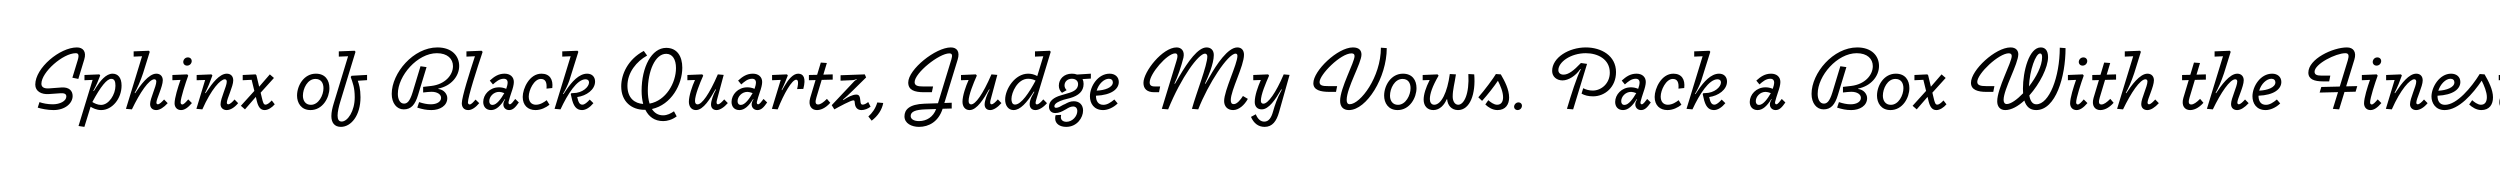 <svg width="4000" height="270" viewBox="0 0 4000 270" fill="none" xmlns="http://www.w3.org/2000/svg">
<g clip-path="url(#clip0_147_160)">
<path d="M85.56 176.12C76.04 176.12 65.4 173.88 60.36 172.2L63.16 163.38C67.92 165.2 76.18 166.88 84.44 166.88C95.92 166.88 106.14 161.7 106.14 154.42C106.14 149.94 102.5 148.82 96.34 149.24L78.14 150.5C66.52 151.34 56.44 146.3 56.44 135.38C56.44 108.64 95.78 75.88 123.08 75.88C132.88 75.88 138.62 82.6 134.84 95.06L125.32 126.28L115.8 124.32L124.34 96.32C127 87.64 125.32 85.12 121.26 85.12C100.82 85.12 66.24 115.5 66.24 133.98C66.24 139.02 69.88 142.1 78.84 141.4L97.74 140C110.9 138.88 116.22 145.6 116.22 153.58C116.22 165.06 104.46 176.12 85.56 176.12ZM125.634 201.6L148.174 127.82L135.154 128.38V119.98L158.954 119L160.354 120.68C156.994 129.5 154.474 136.08 149.294 145.32L150.134 145.74L154.054 139.44C160.214 129.64 169.594 117.88 180.094 117.88C188.634 117.88 194.514 124.18 194.514 136.92C194.514 157.78 179.534 176.12 161.894 176.12C154.474 176.12 148.314 172.9 144.954 170.8L135.014 203L125.634 201.6ZM161.614 167.86C174.354 167.86 184.714 150.92 184.714 137.34C184.714 130.62 183.314 126.14 177.994 126.14C171.134 126.14 161.054 138.32 147.754 163.24C150.834 165.2 156.154 167.86 161.614 167.86ZM201.52 174.16L227.28 90.02L213.84 90.58V82.18L238.2 81.2L239.6 82.88L228.96 117.04C224.9 129.36 219.44 141.82 215.38 148.68L216.22 149.1C224.2 136.92 237.78 117.88 250.1 117.88C256.96 117.88 260.46 122.64 260.46 128.38C260.46 138.6 250.24 158.34 250.24 164.08C250.24 165.9 251.22 166.88 252.48 166.88C255.28 166.88 259.2 162.82 262.56 159.18L268.3 165.06C262.14 171.92 255.56 176.12 249.96 176.12C244.22 176.12 240.16 172.76 240.16 166.46C240.16 157.5 250.1 138.32 250.1 130.34C250.1 128.66 249.26 126.84 247.02 126.84C238.34 126.84 223.92 148.12 211.04 175L201.52 174.16ZM289.684 176.12C282.964 176.12 279.324 171.22 279.324 165.34C279.324 156.8 284.784 139.16 288.844 127.82L275.824 128.38V119.98L299.624 119L301.164 120.96C296.964 132.3 288.984 156.94 288.984 163.8C288.984 165.9 290.104 167.16 291.644 167.16C294.024 167.16 297.384 163.52 301.164 159.04L307.044 164.92C300.884 172.2 295.284 176.12 289.684 176.12ZM299.344 105C295.424 105 293.184 102.06 293.184 99.4C293.184 95.48 296.124 91.84 300.604 91.84C304.524 91.84 306.764 94.64 306.764 97.44C306.764 101.78 303.404 105 299.344 105ZM314.236 174.16L328.236 127.96L314.656 128.38V119.98L338.316 119L339.856 120.68C336.496 130.06 332.996 139.44 328.096 148.68L328.936 149.1L331.176 145.88C339.296 133.56 351.196 117.88 362.816 117.88C368.836 117.88 373.176 121.52 373.176 128.66C373.176 138.32 362.956 157.92 362.956 164.22C362.956 166.04 363.936 166.88 365.196 166.88C367.996 166.88 371.916 163.1 375.276 159.18L381.016 165.06C375.276 172.06 368.556 176.12 362.676 176.12C356.936 176.12 352.876 172.34 352.876 166.88C352.876 157.08 362.816 138.04 362.816 130.76C362.816 128.52 361.976 126.84 359.736 126.84C352.736 126.84 338.036 142.66 323.756 175L314.236 174.16ZM391.977 175L385.397 169.26L406.957 145.46L402.617 127.68L388.337 128.38V119.98L409.057 119L410.317 120.54L414.657 138.74L431.737 119L438.317 124.74L417.037 148.26L418.997 156.52C420.817 164.22 421.797 167.44 424.877 167.44C427.537 167.44 430.897 164.92 434.817 160.72L439.577 166.88C435.097 172.2 428.797 176.12 423.477 176.12C416.617 176.12 413.257 170.94 411.017 162.12L409.337 154.98L391.977 175ZM496.831 176.12C481.711 176.12 475.271 164.5 475.271 153.02C475.271 136.64 486.471 117.88 505.371 117.88C520.351 117.88 527.071 128.24 527.071 140.98C527.071 156.38 516.291 176.12 496.831 176.12ZM497.391 167.72C509.851 167.72 517.551 152.32 517.551 141.12C517.551 132.72 513.631 126.28 504.671 126.28C492.071 126.28 484.651 141.54 484.651 153.16C484.651 160.58 488.431 167.72 497.391 167.72ZM545.449 203C535.089 203 530.189 196.14 530.189 185.78C530.189 179.48 531.729 172.62 534.109 164.92L556.929 90.02L542.089 90.58V82.18L567.429 81.2L568.829 82.88L544.609 162.26C542.089 170.38 540.129 178.92 540.129 184.8C540.129 190.82 541.949 194.46 546.709 194.46C556.229 194.46 567.569 177.8 567.569 155.68C567.569 139.86 564.349 132.58 561.129 123.2L562.529 121.24L587.309 119.84V128.24L572.469 129.22C574.289 134.4 576.809 142.1 576.809 155.54C576.809 184.94 561.689 203 545.449 203ZM645.936 175C634.736 175 626.756 165.06 626.756 150.22C626.756 116.9 661.336 75.88 699.836 75.88C723.076 75.88 734.696 89.46 734.696 105.56C734.696 122.08 721.536 137.76 701.376 141.68V142.38C710.476 143.36 715.656 150.78 715.656 156.94C715.656 169.4 703.616 176.12 690.316 176.12C681.916 176.12 675.756 174.72 667.636 172.2L670.576 163.38C676.876 165.48 683.316 166.88 689.196 166.88C699.416 166.88 705.716 162.54 705.716 156.52C705.716 150.78 699.416 146.86 690.316 146.86C687.236 146.86 682.056 147.42 677.016 147.98V139.02L690.316 137.48C711.596 134.96 724.756 120.54 724.756 105.84C724.756 94.22 716.076 85.12 698.996 85.12C667.916 85.12 636.556 121.1 636.556 150.22C636.556 159.04 640.056 165.76 646.356 165.76C650.976 165.76 655.456 163.24 660.216 147.56L672.816 105.98L682.476 107.38L668.896 152.04C664.136 167.58 657.836 175 645.936 175ZM749.248 176.12C741.548 176.12 738.888 170.66 738.888 165.2C738.888 155.26 751.488 115.64 759.888 90.02L746.308 90.58V82.18L770.528 81.2L772.208 83.02C763.388 109.2 748.688 154.84 748.688 163.94C748.688 165.48 749.668 167.16 751.488 167.16C754.008 167.16 757.228 163.52 760.868 159.32L766.748 165.06C761.148 171.78 754.988 176.12 749.248 176.12ZM785.758 176.12C777.218 176.12 773.158 170.24 773.158 163.1C773.158 151.48 783.378 139.72 798.358 139.72C801.858 139.72 805.498 140.28 809.978 142.1C811.378 138.18 812.218 134.82 812.218 131.6C812.218 128.66 810.398 126 806.058 126C798.918 126 793.598 130.76 788.698 135.1L783.658 128.94C790.658 122.64 797.378 117.88 807.318 117.88C816.278 117.88 822.158 123.06 822.158 131.18C822.158 135.38 820.618 141.4 818.238 147.98C816.558 153.3 814.738 158.34 813.758 162.82C813.198 165.48 814.178 166.88 815.718 166.88C818.238 166.88 821.318 162.12 824.398 158.34L830.138 163.94C824.958 171.36 820.898 176.12 814.598 176.12C808.998 176.12 805.358 172.06 805.358 167.16C805.358 164.64 806.338 161.84 808.298 159.04L807.598 158.62C801.018 169.26 794.018 176.12 785.758 176.12ZM788.138 167.86C794.718 167.86 801.998 157.64 806.898 148.96C803.958 147.84 800.738 147 798.638 147C789.398 147 782.818 154.84 782.818 161.84C782.818 165.48 784.498 167.86 788.138 167.86ZM856.775 176.12C844.735 176.12 836.335 168.56 836.335 155.12C836.335 141.54 847.115 117.88 866.295 117.88C879.455 117.88 885.335 126.98 883.655 140.84L874.415 141.82C875.255 131.74 872.735 126.28 865.315 126.28C854.535 126.28 845.995 144.2 845.995 154.42C845.995 163.1 850.615 167.58 857.475 167.58C864.615 167.58 870.915 163.24 874.695 160.3L879.175 167.58C873.575 172.06 865.595 176.12 856.775 176.12ZM887.298 174.16L913.058 90.02L899.618 90.58V82.18L923.978 81.2L925.378 82.88L910.818 129.22C908.018 137.06 903.818 145.6 900.738 150.22L901.578 150.64L906.618 143.08C914.738 131.32 926.218 117.88 939.378 117.88C947.498 117.88 952.118 123.2 952.118 130.48C952.118 143.36 938.398 153.3 923.558 155.26C925.378 163.66 927.338 167.44 931.818 167.44C935.598 167.44 939.658 163.66 943.578 159.32L949.458 165.06C943.858 171.92 937.278 176.12 931.258 176.12C922.158 176.12 917.258 169.68 914.458 155.96L913.198 150.36L914.458 148.96H916.978C932.098 148.96 942.458 139.02 942.458 131.88C942.458 128.8 940.498 126.84 936.858 126.84C923.278 126.84 908.158 150.5 896.818 175L887.298 174.16ZM1031.19 175.7C1010.75 175.7 993.95 162.82 993.95 138.18C993.95 119.14 1004.31 95.2 1030.07 81.48L1035.39 88.9C1018.59 98.14 1003.89 115.92 1003.89 137.2C1003.89 157.36 1015.79 165.48 1029.09 166.32C1027.41 159.88 1026.57 152.6 1026.57 145.32C1026.57 107.1 1042.67 76.58 1065.91 76.58C1083.55 76.58 1091.67 90.3 1091.67 108.36C1091.67 135.1 1074.17 167.58 1043.09 174.44C1047.01 180.46 1052.61 184.52 1060.87 184.52C1067.73 184.52 1073.05 181.58 1078.37 178.08L1082.71 186.2C1075.15 191.8 1067.31 193.76 1061.15 193.76C1047.01 193.76 1037.91 186.48 1032.59 175.7H1031.19ZM1036.51 145.32C1036.51 152.18 1037.35 159.46 1039.31 165.76C1065.49 161.14 1081.59 132.58 1081.59 108.92C1081.59 95.06 1075.99 86.1 1065.91 86.1C1048.27 86.1 1036.51 113.54 1036.51 145.32ZM1113.54 176.12C1106.12 176.12 1102.2 170.24 1102.2 162.82C1102.2 153.3 1107.38 138.04 1112 127.96L1099.82 128.38V119.98L1123.62 119L1125.16 120.96C1119.56 133.42 1112 152.32 1112 161.56C1112 165.34 1113.68 167.02 1116.06 167.02C1122.92 167.02 1134.68 151.2 1148.54 119L1157.92 119.84L1147 160.44C1146.02 164.36 1146.44 166.88 1148.68 166.88C1151.48 166.88 1155.12 163.1 1158.76 159.04L1164.5 164.92C1158.62 171.78 1151.76 176.12 1146.58 176.12C1140 176.12 1137.62 171.64 1137.62 167.16C1137.62 161.14 1141.68 150.5 1144.76 145.04L1145.6 143.36L1144.76 142.94C1136.5 157.64 1125.44 176.12 1113.54 176.12ZM1183.06 176.12C1174.52 176.12 1170.46 170.24 1170.46 163.1C1170.46 151.48 1180.68 139.72 1195.66 139.72C1199.16 139.72 1202.8 140.28 1207.28 142.1C1208.68 138.18 1209.52 134.82 1209.52 131.6C1209.52 128.66 1207.7 126 1203.36 126C1196.22 126 1190.9 130.76 1186 135.1L1180.96 128.94C1187.96 122.64 1194.68 117.88 1204.62 117.88C1213.58 117.88 1219.46 123.06 1219.46 131.18C1219.46 135.38 1217.92 141.4 1215.54 147.98C1213.86 153.3 1212.04 158.34 1211.06 162.82C1210.5 165.48 1211.48 166.88 1213.02 166.88C1215.54 166.88 1218.62 162.12 1221.7 158.34L1227.44 163.94C1222.26 171.36 1218.2 176.12 1211.9 176.12C1206.3 176.12 1202.66 172.06 1202.66 167.16C1202.66 164.64 1203.64 161.84 1205.6 159.04L1204.9 158.62C1198.32 169.26 1191.32 176.12 1183.06 176.12ZM1185.44 167.86C1192.02 167.86 1199.3 157.64 1204.2 148.96C1201.26 147.84 1198.04 147 1195.94 147C1186.7 147 1180.12 154.84 1180.12 161.84C1180.12 165.48 1181.8 167.86 1185.44 167.86ZM1235.04 174.16L1249.18 127.82L1235.32 128.38V119.98L1258.98 119H1259.12L1259.96 119.98L1260.52 120.68C1257.16 129.22 1254.78 135.52 1250.58 143.92L1251.28 144.34L1255.9 136.5C1261.22 127.54 1268.78 117.88 1277.04 117.88C1285.72 117.88 1289.92 124.88 1285.3 142.24L1275.36 142.52C1278.3 130.34 1276.48 127.54 1273.82 127.54C1267.24 127.54 1254.22 149.66 1244.28 175L1235.04 174.16ZM1306.99 176.12C1298.73 176.12 1292.57 169.4 1296.35 156.52L1304.89 128.1L1294.25 128.38V119.98L1307.41 119.7L1313.29 100.1L1322.95 100.8L1317.35 119.42L1332.33 119V127.4L1314.69 127.82L1306.29 155.82C1303.91 163.52 1304.61 167.16 1308.95 167.16C1312.73 167.16 1317.35 163.94 1323.09 158.2L1328.41 164.5C1320.01 173.88 1312.31 176.12 1306.99 176.12ZM1334.96 175L1330.76 168.28L1367.02 129.78C1368 128.8 1368.84 128.24 1370.8 127.4L1370.38 126.56C1368.42 127.4 1366.74 128.1 1363.8 128.24L1344.9 129.08V120.4L1383.68 119L1385.78 123.9C1372.9 136.5 1356.1 153.58 1348.82 159.32L1349.52 160.16L1351.62 158.62C1355.96 155.82 1363.8 151.34 1370.1 151.34C1374.3 151.34 1375.7 154.14 1376.12 157.78L1376.82 163.24C1377.1 165.62 1377.8 167.44 1380.32 167.44C1383.12 167.44 1386.76 165.2 1389.14 163.24L1392.92 170.66C1389.14 173.88 1383.12 176.12 1378.5 176.12C1372.2 176.12 1368.7 172.34 1367.86 166.46L1367.44 162.82C1367.3 161.28 1366.88 160.58 1365.34 160.58C1361.28 160.58 1343.22 170.38 1334.96 175ZM1389.37 186.34C1395.25 181.16 1400.71 174.02 1403.65 163.94L1413.17 164.78C1411.21 175.56 1404.63 185.5 1394.69 193.06L1389.37 186.34ZM1470.39 203C1458.77 203 1447.15 197.54 1447.15 186.2C1447.15 175.56 1454.71 166.74 1479.21 165.9L1500.77 165.2L1522.19 95.06C1524.01 88.9 1523.87 85.4 1518.97 85.4C1502.45 85.4 1463.39 116.76 1463.39 131.46C1463.39 137.34 1469.13 138.32 1476.69 138.32H1492.93L1490.97 147.56H1478.51C1463.25 147.56 1453.17 144.2 1453.17 132.02C1453.17 111.02 1496.99 75.88 1521.35 75.88C1531.15 75.88 1536.19 82.6 1532.27 95.34L1510.99 164.78L1522.75 164.36V173.6L1508.19 174.02C1501.61 194.6 1486.21 203 1470.39 203ZM1457.09 185.64C1457.09 190.82 1462.69 193.76 1470.39 193.76C1482.71 193.76 1493.21 187.04 1497.83 174.44L1480.47 175C1464.65 175.56 1457.09 178.64 1457.09 185.64ZM1551.32 176.12C1543.9 176.12 1539.98 170.24 1539.98 162.82C1539.98 153.3 1545.16 138.04 1549.78 127.96L1537.6 128.38V119.98L1561.4 119L1562.94 120.96C1557.34 133.42 1549.78 152.32 1549.78 161.56C1549.78 165.34 1551.46 167.02 1553.84 167.02C1560.7 167.02 1572.46 151.2 1586.32 119L1595.7 119.84L1584.78 160.44C1583.8 164.36 1584.22 166.88 1586.46 166.88C1589.26 166.88 1592.9 163.1 1596.54 159.04L1602.28 164.92C1596.4 171.78 1589.54 176.12 1584.36 176.12C1577.78 176.12 1575.4 171.64 1575.4 167.16C1575.4 161.14 1579.46 150.5 1582.54 145.04L1583.38 143.36L1582.54 142.94C1574.28 157.64 1563.22 176.12 1551.32 176.12ZM1624.06 167.3C1634 167.3 1646.74 148.12 1656.96 128.94C1653.88 127.26 1649.54 126 1645.06 126C1627.98 126 1618.32 148.12 1618.32 158.34C1618.32 162.4 1619.3 167.3 1624.06 167.3ZM1621.68 176.12C1613.28 176.12 1608.24 168.84 1608.24 159.46C1608.24 142.38 1624.06 117.88 1644.92 117.88C1650.1 117.88 1654.58 119 1659.62 121.66L1669.28 90.02L1655.98 90.58V82.18L1679.78 81.2L1681.18 82.88L1663.12 142.38C1657.38 160.86 1656.96 162.82 1656.96 164.64C1656.96 166.04 1657.66 167.02 1659.06 167.02C1661.86 167.02 1665.36 163.52 1669.28 159.04L1675.16 165.06C1669.14 172.06 1662.14 176.12 1656.68 176.12C1650.8 176.12 1647.44 172.34 1647.44 166.6C1647.44 162.54 1648.98 157.78 1651.08 153.86L1655 147L1654.16 146.58C1642.82 164.36 1632.46 176.12 1621.68 176.12ZM1705.9 203C1695.82 203 1688.26 198.1 1688.26 189.42C1688.26 187.88 1688.4 186.06 1688.96 184.24L1697.78 183.82C1697.5 185.08 1697.36 186.48 1697.36 187.46C1697.36 192.5 1701.42 194.88 1706.32 194.88C1715.7 194.88 1723.68 186.06 1723.68 177.66C1723.68 173.18 1721.3 170.38 1716.96 170.38C1712.9 170.38 1709.12 172.62 1705.76 174.72L1703.94 175.7C1699.46 178.36 1694.28 180.88 1688.4 180.88C1681.82 180.88 1678.32 176.26 1678.32 170.66C1678.32 161.56 1686.44 155.82 1696.8 152.74L1711.36 148.4C1719.2 145.88 1724.94 141.96 1724.94 134.54C1724.94 129.22 1720.74 126 1715 126C1707.86 126 1703.24 130.76 1703.24 136.64C1703.24 139.44 1704.36 141.96 1706.6 144.2L1699.18 148.54C1695.54 145.18 1694.14 141.12 1694.14 137.06C1694.14 126.56 1702.26 117.88 1715 117.88C1718.08 117.88 1720.88 118.3 1723.26 119.28L1745.38 117.88V125.72L1732.08 126.56C1733.2 128.8 1733.76 131.32 1733.76 134.26C1733.76 146.16 1725.5 153.02 1712.62 156.8L1701.84 159.6C1694.56 161.84 1687 165.34 1687 169.96C1687 171.78 1687.98 172.48 1689.94 172.48C1693.16 172.48 1697.5 169.96 1701.14 167.72L1704.08 166.46C1708.42 164.08 1712.34 161.98 1718.08 161.98C1727.6 161.98 1732.92 168.28 1732.92 176.82C1732.92 188.3 1723.26 203 1705.9 203ZM1765.02 176.12C1750.18 176.12 1743.88 165.34 1743.88 154.14C1743.88 138.18 1756.62 117.88 1775.38 117.88C1784.2 117.88 1790.08 123.2 1790.08 131.18C1790.08 142.38 1778.46 152.18 1753.54 153.16C1753.54 161.14 1756.62 167.72 1765.44 167.72C1771.46 167.72 1777.06 164.08 1782.94 159.18L1788.26 165.48C1781.12 172.62 1771.74 176.12 1765.02 176.12ZM1754.66 145.04C1767.82 144.48 1780.56 140 1780.56 131.74C1780.56 128.38 1778.18 126 1774.26 126C1766.42 126 1757.74 134.26 1754.66 145.04ZM1882.44 97.16C1884.26 91.42 1885.24 85.4 1880.34 85.4C1867.46 85.4 1839.46 118.02 1839.46 131.88C1839.46 136.08 1841.56 138.32 1847.58 138.32H1856.26L1854.44 147.56H1846.88C1834.84 147.56 1829.52 141.82 1829.52 132.58C1829.52 114.52 1860.18 75.88 1882.58 75.88C1889.86 75.88 1895.88 81.2 1893.5 92.26C1890.28 105.42 1883.84 124.46 1879.08 133.7L1879.92 134.12L1886.78 122.36C1900.92 98.28 1916.88 75.88 1930.46 75.88C1937.18 75.88 1942.08 80.08 1942.08 88.06C1942.08 101.78 1932.98 123.2 1927.94 133.7L1928.78 134.12L1935.22 123.06C1946.56 102.9 1964.62 75.88 1979.74 75.88C1987.02 75.88 1990.38 81.06 1990.38 87.64C1990.38 105.56 1969.24 144.34 1969.24 160.16C1969.24 164.78 1970.78 166.6 1974.14 166.6C1979.18 166.6 1985.06 159.46 1988.7 153.58L1996.54 158.2C1991.08 168.28 1981.98 176.12 1973.02 176.12C1963.78 176.12 1958.6 169.96 1958.6 161.7C1958.6 144.76 1979.88 102.48 1979.88 89.46C1979.88 86.94 1978.76 85.82 1976.94 85.82C1964.76 85.82 1933.12 133.98 1917.16 175L1907.08 174.16C1914.36 147.98 1931.72 104.72 1931.72 90.3C1931.72 87.36 1930.04 85.82 1927.94 85.82C1917.86 85.82 1890.14 123.06 1869 175L1858.92 174.16L1882.44 97.16ZM2018.79 175C2011.51 175 2007.59 170.24 2007.59 163.24C2007.59 152.74 2012.49 139.02 2017.39 127.96L2005.21 128.38V119.98L2029.01 119L2030.55 120.96C2025.23 133.14 2017.39 151.2 2017.39 161.42C2017.39 164.22 2018.93 165.9 2021.45 165.9C2028.87 165.9 2041.33 148.68 2053.93 119L2063.31 119.84L2046.51 179.34C2042.45 193.76 2035.87 203 2023.41 203C2013.33 203 2006.05 197.26 2001.57 187.04L2009.27 182.84C2012.07 189.7 2016.41 194.6 2022.85 194.6C2030.13 194.6 2034.19 188.16 2036.85 178.5C2039.79 168 2043.71 156.66 2049.45 146.3L2050.99 143.36L2050.15 142.94C2040.63 159.32 2030.13 175 2018.79 175ZM2158.33 176.12C2149.37 176.12 2144.19 170.94 2144.19 161.28C2144.19 140.84 2167.29 99.68 2167.29 89.74C2167.29 86.8 2165.75 85.4 2162.39 85.4C2144.89 85.4 2111.29 119.42 2111.29 131.32C2111.29 137.06 2116.75 137.76 2124.73 137.76H2139.43L2137.61 147H2126.97C2112.69 147 2101.35 144.06 2101.35 133.14C2101.35 113.12 2140.27 75.88 2164.63 75.88C2174.71 75.88 2178.35 80.78 2178.35 87.36C2178.35 100.94 2154.69 140.56 2154.69 159.88C2154.69 164.5 2156.23 166.74 2159.59 166.74C2176.39 166.74 2209.43 123.48 2209.43 76.3L2218.81 77C2218.81 124.04 2186.47 176.12 2158.33 176.12ZM2236.17 176.12C2221.05 176.12 2214.61 164.5 2214.61 153.02C2214.61 136.64 2225.81 117.88 2244.71 117.88C2259.69 117.88 2266.41 128.24 2266.41 140.98C2266.41 156.38 2255.63 176.12 2236.17 176.12ZM2236.73 167.72C2249.19 167.72 2256.89 152.32 2256.89 141.12C2256.89 132.72 2252.97 126.28 2244.01 126.28C2231.41 126.28 2223.99 141.54 2223.99 153.16C2223.99 160.58 2227.77 167.72 2236.73 167.72ZM2293.37 176.12C2283.99 176.12 2277.83 169.68 2277.83 159.46C2277.83 151.2 2281.05 140.7 2287.49 127.96L2276.29 128.38V119.98L2300.09 119L2301.77 120.96C2291.69 138.32 2287.77 150.22 2287.77 158.48C2287.77 163.38 2289.87 167.58 2294.77 167.58C2305.97 167.58 2315.77 147.98 2319.69 118.44L2329.49 119C2327.39 133.7 2324.31 143.22 2324.31 154.56C2324.31 161.56 2327.53 167.58 2333.13 167.58C2342.37 167.58 2351.19 150.5 2349.37 118.44L2358.75 119C2361.41 150.22 2352.03 176.12 2332.85 176.12C2322.35 176.12 2316.05 168.28 2315.49 158.9H2314.65C2311.15 167.44 2303.87 176.12 2293.37 176.12ZM2395.97 176.12C2388.13 176.12 2381.27 171.78 2376.51 167.16L2381.27 160.3C2384.63 163.24 2390.09 167.58 2395.41 167.58C2402.55 167.58 2404.93 161.84 2404.93 155.68C2404.93 147 2400.59 136.92 2396.67 129.22C2391.49 137.06 2380.01 151.9 2371.33 161.42L2365.31 155.68C2375.39 144.34 2389.81 124.74 2393.45 118.44L2401.29 119C2407.59 129.78 2414.59 143.08 2414.59 156.1C2414.59 166.74 2409.27 176.12 2395.97 176.12ZM2427.99 176.12C2424.77 176.12 2422.53 173.6 2422.53 170.94C2422.53 167.44 2425.47 163.8 2429.67 163.8C2433.03 163.8 2435.13 166.32 2435.13 168.98C2435.13 172.9 2432.19 176.12 2427.99 176.12ZM2507.09 174.16C2513.53 152.6 2522.91 122.5 2529.35 110.88L2528.51 110.46C2521.23 121.38 2509.33 128.66 2500.09 128.66C2490.99 128.66 2483.43 122.92 2483.43 113.54C2483.43 91.98 2510.31 75.88 2537.33 75.88C2561.97 75.88 2585.63 89.04 2585.63 115.36C2585.63 139.44 2567.85 154.14 2548.95 154.14C2541.25 154.14 2535.37 152.6 2530.47 149.8L2533.13 141.12C2537.47 143.5 2543.07 144.9 2548.39 144.9C2562.11 144.9 2575.69 133.56 2575.69 116.2C2575.69 94.78 2556.51 85.12 2537.33 85.12C2513.11 85.12 2493.37 99.26 2493.37 112.28C2493.37 116.48 2496.45 119.42 2501.63 119.42C2509.33 119.42 2517.59 113.4 2529.49 100.8L2539.29 102.2L2517.03 175L2507.09 174.16ZM2596.87 176.12C2588.33 176.12 2584.27 170.24 2584.27 163.1C2584.27 151.48 2594.49 139.72 2609.47 139.72C2612.97 139.72 2616.61 140.28 2621.09 142.1C2622.49 138.18 2623.33 134.82 2623.33 131.6C2623.33 128.66 2621.51 126 2617.17 126C2610.03 126 2604.71 130.76 2599.81 135.1L2594.77 128.94C2601.77 122.64 2608.49 117.88 2618.43 117.88C2627.39 117.88 2633.27 123.06 2633.27 131.18C2633.27 135.38 2631.73 141.4 2629.35 147.98C2627.67 153.3 2625.85 158.34 2624.87 162.82C2624.31 165.48 2625.29 166.88 2626.83 166.88C2629.35 166.88 2632.43 162.12 2635.51 158.34L2641.25 163.94C2636.07 171.36 2632.01 176.12 2625.71 176.12C2620.11 176.12 2616.47 172.06 2616.47 167.16C2616.47 164.64 2617.45 161.84 2619.41 159.04L2618.71 158.62C2612.13 169.26 2605.13 176.12 2596.87 176.12ZM2599.25 167.86C2605.83 167.86 2613.11 157.64 2618.01 148.96C2615.07 147.84 2611.85 147 2609.75 147C2600.51 147 2593.93 154.84 2593.93 161.84C2593.93 165.48 2595.61 167.86 2599.25 167.86ZM2667.89 176.12C2655.85 176.12 2647.45 168.56 2647.45 155.12C2647.45 141.54 2658.23 117.88 2677.41 117.88C2690.57 117.88 2696.45 126.98 2694.77 140.84L2685.53 141.82C2686.37 131.74 2683.85 126.28 2676.43 126.28C2665.65 126.28 2657.11 144.2 2657.11 154.42C2657.11 163.1 2661.73 167.58 2668.59 167.58C2675.73 167.58 2682.03 163.24 2685.81 160.3L2690.29 167.58C2684.69 172.06 2676.71 176.12 2667.89 176.12ZM2698.41 174.16L2724.17 90.02L2710.73 90.58V82.18L2735.09 81.2L2736.49 82.88L2721.93 129.22C2719.13 137.06 2714.93 145.6 2711.85 150.22L2712.69 150.64L2717.73 143.08C2725.85 131.32 2737.33 117.88 2750.49 117.88C2758.61 117.88 2763.23 123.2 2763.23 130.48C2763.23 143.36 2749.51 153.3 2734.67 155.26C2736.49 163.66 2738.45 167.44 2742.93 167.44C2746.71 167.44 2750.77 163.66 2754.69 159.32L2760.57 165.06C2754.97 171.92 2748.39 176.12 2742.37 176.12C2733.27 176.12 2728.37 169.68 2725.57 155.96L2724.31 150.36L2725.57 148.96H2728.09C2743.21 148.96 2753.57 139.02 2753.57 131.88C2753.57 128.8 2751.61 126.84 2747.97 126.84C2734.39 126.84 2719.27 150.5 2707.93 175L2698.41 174.16ZM2812.2 176.12C2803.66 176.12 2799.6 170.24 2799.6 163.1C2799.6 151.48 2809.82 139.72 2824.8 139.72C2828.3 139.72 2831.94 140.28 2836.42 142.1C2837.82 138.18 2838.66 134.82 2838.66 131.6C2838.66 128.66 2836.84 126 2832.5 126C2825.36 126 2820.04 130.76 2815.14 135.1L2810.1 128.94C2817.1 122.64 2823.82 117.88 2833.76 117.88C2842.72 117.88 2848.6 123.06 2848.6 131.18C2848.6 135.38 2847.06 141.4 2844.68 147.98C2843 153.3 2841.18 158.34 2840.2 162.82C2839.64 165.48 2840.62 166.88 2842.16 166.88C2844.68 166.88 2847.76 162.12 2850.84 158.34L2856.58 163.94C2851.4 171.36 2847.34 176.12 2841.04 176.12C2835.44 176.12 2831.8 172.06 2831.8 167.16C2831.8 164.64 2832.78 161.84 2834.74 159.04L2834.04 158.62C2827.46 169.26 2820.46 176.12 2812.2 176.12ZM2814.58 167.86C2821.16 167.86 2828.44 157.64 2833.34 148.96C2830.4 147.84 2827.18 147 2825.08 147C2815.84 147 2809.26 154.84 2809.26 161.84C2809.26 165.48 2810.94 167.86 2814.58 167.86ZM2917.66 175C2906.46 175 2898.48 165.06 2898.48 150.22C2898.48 116.9 2933.06 75.88 2971.56 75.88C2994.8 75.88 3006.42 89.46 3006.42 105.56C3006.42 122.08 2993.26 137.76 2973.1 141.68V142.38C2982.2 143.36 2987.38 150.78 2987.38 156.94C2987.38 169.4 2975.34 176.12 2962.04 176.12C2953.64 176.12 2947.48 174.72 2939.36 172.2L2942.3 163.38C2948.6 165.48 2955.04 166.88 2960.92 166.88C2971.14 166.88 2977.44 162.54 2977.44 156.52C2977.44 150.78 2971.14 146.86 2962.04 146.86C2958.96 146.86 2953.78 147.42 2948.74 147.98V139.02L2962.04 137.48C2983.32 134.96 2996.48 120.54 2996.48 105.84C2996.48 94.22 2987.8 85.12 2970.72 85.12C2939.64 85.12 2908.28 121.1 2908.28 150.22C2908.28 159.04 2911.78 165.76 2918.08 165.76C2922.7 165.76 2927.18 163.24 2931.94 147.56L2944.54 105.98L2954.2 107.38L2940.62 152.04C2935.86 167.58 2929.56 175 2917.66 175ZM3024.76 176.12C3009.64 176.12 3003.2 164.5 3003.2 153.02C3003.2 136.64 3014.4 117.88 3033.3 117.88C3048.28 117.88 3055 128.24 3055 140.98C3055 156.38 3044.22 176.12 3024.76 176.12ZM3025.32 167.72C3037.78 167.72 3045.48 152.32 3045.48 141.12C3045.48 132.72 3041.56 126.28 3032.6 126.28C3020 126.28 3012.58 141.54 3012.58 153.16C3012.58 160.58 3016.36 167.72 3025.32 167.72ZM3066.74 175L3060.16 169.26L3081.72 145.46L3077.38 127.68L3063.1 128.38V119.98L3083.82 119L3085.08 120.54L3089.42 138.74L3106.5 119L3113.08 124.74L3091.8 148.26L3093.76 156.52C3095.58 164.22 3096.56 167.44 3099.64 167.44C3102.3 167.44 3105.66 164.92 3109.58 160.72L3114.34 166.88C3109.86 172.2 3103.56 176.12 3098.24 176.12C3091.38 176.12 3088.02 170.94 3085.78 162.12L3084.1 154.98L3066.74 175ZM3208.42 176.12C3199.74 176.12 3195.54 170.1 3195.54 162.12C3195.54 141.4 3218.78 99.96 3218.78 89.6C3218.78 87.08 3217.38 85.26 3214.16 85.26C3197.92 85.26 3163.62 117.88 3163.62 131.04C3163.62 136.5 3169.22 137.76 3177.48 137.76H3191.06L3189.24 147H3178.04C3165.02 147 3153.54 144.06 3153.54 132.44C3153.54 112.14 3192.74 75.88 3216.82 75.88C3225.92 75.88 3229.28 81.34 3229.28 86.8C3229.28 102.06 3205.76 142.8 3205.76 159.74C3205.76 163.38 3207.16 166.46 3210.8 166.46C3217.24 166.46 3227.18 159.46 3236.98 149.24C3236.84 147 3236.7 144.62 3236.7 142.1C3236.7 113.96 3246.5 75.88 3265.26 75.88C3271.56 75.88 3276.88 79.94 3276.88 91.42C3276.88 107.8 3263.72 133.84 3246.92 152.74C3248.32 161.14 3251.68 166.88 3258.12 166.88C3278.56 166.88 3295.64 123.62 3295.64 76.3L3304.88 77C3304.88 122.92 3289.2 176.12 3257.84 176.12C3248.04 176.12 3242.02 170.66 3238.94 160.86C3229 169.96 3218.22 176.12 3208.42 176.12ZM3246.36 138.32C3257.98 123.48 3267.36 105.42 3267.36 91.56C3267.36 87.78 3266.52 85.54 3264.14 85.54C3257.14 85.54 3247.48 112 3246.36 138.32ZM3322.52 176.12C3315.8 176.12 3312.16 171.22 3312.16 165.34C3312.16 156.8 3317.62 139.16 3321.68 127.82L3308.66 128.38V119.98L3332.46 119L3334 120.96C3329.8 132.3 3321.82 156.94 3321.82 163.8C3321.82 165.9 3322.94 167.16 3324.48 167.16C3326.86 167.16 3330.22 163.52 3334 159.04L3339.88 164.92C3333.72 172.2 3328.12 176.12 3322.52 176.12ZM3332.18 105C3328.26 105 3326.02 102.06 3326.02 99.4C3326.02 95.48 3328.96 91.84 3333.44 91.84C3337.36 91.84 3339.6 94.64 3339.6 97.44C3339.6 101.78 3336.24 105 3332.18 105ZM3360.37 176.12C3352.11 176.12 3345.95 169.4 3349.73 156.52L3358.27 128.1L3347.63 128.38V119.98L3360.79 119.7L3366.67 100.1L3376.33 100.8L3370.73 119.42L3385.71 119V127.4L3368.07 127.82L3359.67 155.82C3357.29 163.52 3357.99 167.16 3362.33 167.16C3366.11 167.16 3370.73 163.94 3376.47 158.2L3381.79 164.5C3373.39 173.88 3365.69 176.12 3360.37 176.12ZM3387.34 174.16L3413.1 90.02L3399.66 90.58V82.18L3424.02 81.2L3425.42 82.88L3414.78 117.04C3410.72 129.36 3405.26 141.82 3401.2 148.68L3402.04 149.1C3410.02 136.92 3423.6 117.88 3435.92 117.88C3442.78 117.88 3446.28 122.64 3446.28 128.38C3446.28 138.6 3436.06 158.34 3436.06 164.08C3436.06 165.9 3437.04 166.88 3438.3 166.88C3441.1 166.88 3445.02 162.82 3448.38 159.18L3454.12 165.06C3447.96 171.92 3441.38 176.12 3435.78 176.12C3430.04 176.12 3425.98 172.76 3425.98 166.46C3425.98 157.5 3435.92 138.32 3435.92 130.34C3435.92 128.66 3435.08 126.84 3432.84 126.84C3424.16 126.84 3409.74 148.12 3396.86 175L3387.34 174.16ZM3504.06 176.12C3495.8 176.12 3489.64 169.4 3493.42 156.52L3501.96 128.1L3491.32 128.38V119.98L3504.48 119.7L3510.36 100.1L3520.02 100.8L3514.42 119.42L3529.4 119V127.4L3511.76 127.82L3503.36 155.82C3500.98 163.52 3501.68 167.16 3506.02 167.16C3509.8 167.16 3514.42 163.94 3520.16 158.2L3525.48 164.5C3517.08 173.88 3509.38 176.12 3504.06 176.12ZM3531.03 174.16L3556.79 90.02L3543.35 90.58V82.18L3567.71 81.2L3569.11 82.88L3558.47 117.04C3554.41 129.36 3548.95 141.82 3544.89 148.68L3545.73 149.1C3553.71 136.92 3567.29 117.88 3579.61 117.88C3586.47 117.88 3589.97 122.64 3589.97 128.38C3589.97 138.6 3579.75 158.34 3579.75 164.08C3579.75 165.9 3580.73 166.88 3581.99 166.88C3584.79 166.88 3588.71 162.82 3592.07 159.18L3597.81 165.06C3591.65 171.92 3585.07 176.12 3579.47 176.12C3573.73 176.12 3569.67 172.76 3569.67 166.46C3569.67 157.5 3579.61 138.32 3579.61 130.34C3579.61 128.66 3578.77 126.84 3576.53 126.84C3567.85 126.84 3553.43 148.12 3540.55 175L3531.03 174.16ZM3625.08 176.12C3610.24 176.12 3603.94 165.34 3603.94 154.14C3603.94 138.18 3616.68 117.88 3635.44 117.88C3644.26 117.88 3650.14 123.2 3650.14 131.18C3650.14 142.38 3638.52 152.18 3613.6 153.16C3613.6 161.14 3616.68 167.72 3625.5 167.72C3631.52 167.72 3637.12 164.08 3643 159.18L3648.32 165.48C3641.18 172.62 3631.8 176.12 3625.08 176.12ZM3614.72 145.04C3627.88 144.48 3640.62 140 3640.62 131.74C3640.62 128.38 3638.24 126 3634.32 126C3626.48 126 3617.8 134.26 3614.72 145.04ZM3756.36 96.88C3758.6 89.32 3758.46 85.12 3752.58 85.12C3737.46 85.12 3703.3 102.2 3703.3 114.8C3703.3 119.7 3707.5 120.96 3714.36 120.96H3728.5L3726.68 130.2H3716.46C3703.16 130.2 3693.36 126.98 3693.36 116.2C3693.36 94.22 3732.7 75.88 3755.1 75.88C3765.74 75.88 3770.64 83.44 3767 95.34L3753.84 138.18L3771.62 137.76L3768.96 146.72L3751.18 147.14L3742.64 175L3732.56 174.16L3740.82 147.42L3711.42 148.12L3714.08 139.16L3743.62 138.46L3756.36 96.88ZM3792.83 176.12C3786.11 176.12 3782.47 171.22 3782.47 165.34C3782.47 156.8 3787.93 139.16 3791.99 127.82L3778.97 128.38V119.98L3802.77 119L3804.31 120.96C3800.11 132.3 3792.13 156.94 3792.13 163.8C3792.13 165.9 3793.25 167.16 3794.79 167.16C3797.17 167.16 3800.53 163.52 3804.31 159.04L3810.19 164.92C3804.03 172.2 3798.43 176.12 3792.83 176.12ZM3802.49 105C3798.57 105 3796.33 102.06 3796.33 99.4C3796.33 95.48 3799.27 91.84 3803.75 91.84C3807.67 91.84 3809.91 94.64 3809.91 97.44C3809.91 101.78 3806.55 105 3802.49 105ZM3817.38 174.16L3831.38 127.96L3817.8 128.38V119.98L3841.46 119L3843 120.68C3839.64 130.06 3836.14 139.44 3831.24 148.68L3832.08 149.1L3834.32 145.88C3842.44 133.56 3854.34 117.88 3865.96 117.88C3871.98 117.88 3876.32 121.52 3876.32 128.66C3876.32 138.32 3866.1 157.92 3866.1 164.22C3866.1 166.04 3867.08 166.88 3868.34 166.88C3871.14 166.88 3875.06 163.1 3878.42 159.18L3884.16 165.06C3878.42 172.06 3871.7 176.12 3865.82 176.12C3860.08 176.12 3856.02 172.34 3856.02 166.88C3856.02 157.08 3865.96 138.04 3865.96 130.76C3865.96 128.52 3865.12 126.84 3862.88 126.84C3855.88 126.84 3841.18 142.66 3826.9 175L3817.38 174.16ZM3911.36 176.12C3896.38 176.12 3890.36 164.22 3890.36 154.56C3890.36 139.3 3903.24 117.88 3921.72 117.88C3930.68 117.88 3936.56 123.2 3936.56 131.18C3936.56 142.38 3925.08 152.04 3900.02 153.16V153.58C3900.02 160.44 3902.68 167.72 3911.92 167.72C3930.96 167.72 3954.34 139.86 3967.5 118.44L3975.34 119C3981.64 129.78 3988.78 143.64 3988.78 155.68C3988.78 167.16 3983.18 176.12 3970.02 176.12C3962.18 176.12 3955.04 171.36 3950.7 167.16L3955.46 160.3C3958.12 162.68 3964 167.58 3969.46 167.58C3976.32 167.58 3978.98 162.4 3978.98 155.4C3978.98 147.28 3974.64 136.92 3970.72 129.08C3956.86 149.52 3934.32 176.12 3911.36 176.12ZM3901.28 145.18C3914.3 144.48 3927.04 140 3927.04 131.74C3927.04 128.24 3924.66 126 3920.74 126C3913.04 126 3904.5 134.68 3901.28 145.18ZM4010.74 176.12C4002.48 176.12 3996.32 169.4 4000.1 156.52L4008.64 128.1L3998 128.38V119.98L4011.16 119.7L4017.04 100.1L4026.7 100.8L4021.1 119.42L4036.08 119V127.4L4018.44 127.82L4010.04 155.82C4007.66 163.52 4008.36 167.16 4012.7 167.16C4016.48 167.16 4021.1 163.94 4026.84 158.2L4032.16 164.5C4023.76 173.88 4016.06 176.12 4010.74 176.12ZM4090.03 175C4081.21 175 4073.09 169.82 4073.09 160.16C4073.09 150.22 4080.79 144.48 4090.17 144.48C4096.33 144.48 4101.37 146.3 4106.27 148.96C4107.53 145.88 4108.79 142.52 4110.19 138.6L4116.49 120.12C4124.89 95.76 4134.83 75.88 4155.27 75.88C4171.93 75.88 4181.45 90.3 4181.45 105.56C4181.45 132.3 4166.33 147.84 4146.45 147.84C4138.75 147.84 4133.85 146.3 4131.61 145.32L4134.27 136.64C4138.47 138.04 4142.39 138.6 4146.31 138.6C4161.29 138.6 4171.51 125.72 4171.51 106.4C4171.51 95.06 4166.05 85.12 4154.99 85.12C4141.55 85.12 4133.85 100.94 4125.59 123.62L4119.71 140.28C4118.03 145.04 4116.35 149.66 4114.39 154.14C4123.35 160.16 4132.45 166.88 4146.45 166.88C4151.35 166.88 4155.83 166.18 4161.99 164.08L4164.79 172.9C4157.79 175.14 4151.77 176.12 4146.17 176.12C4130.63 176.12 4119.29 168.98 4110.05 162.68C4105.43 169.96 4099.41 175 4090.03 175ZM4082.47 159.46C4082.47 163.24 4085.27 166.32 4090.17 166.32C4094.65 166.32 4098.43 163.52 4102.07 157.36C4098.01 154.84 4094.23 153.16 4090.45 153.16C4085.27 153.16 4082.47 156.1 4082.47 159.46ZM4200.93 176.12C4194.21 176.12 4190.57 171.22 4190.57 165.34C4190.57 156.8 4196.03 139.16 4200.09 127.82L4187.07 128.38V119.98L4210.87 119L4212.41 120.96C4208.21 132.3 4200.23 156.94 4200.23 163.8C4200.23 165.9 4201.35 167.16 4202.89 167.16C4205.27 167.16 4208.63 163.52 4212.41 159.04L4218.29 164.92C4212.13 172.2 4206.53 176.12 4200.93 176.12ZM4210.59 105C4206.67 105 4204.43 102.06 4204.43 99.4C4204.43 95.48 4207.37 91.84 4211.85 91.84C4215.77 91.84 4218.01 94.64 4218.01 97.44C4218.01 101.78 4214.65 105 4210.59 105ZM4237.81 175C4229.13 175 4223.81 168.98 4223.81 158.34C4223.81 141.96 4239.77 117.88 4260.07 117.88C4265.25 117.88 4270.57 119.42 4275.05 122.08L4277.99 118.3L4285.97 119L4260.35 203L4250.69 201.6L4257.83 178.64C4262.45 163.8 4265.81 154.98 4270.29 147L4269.45 146.58C4261.19 160.58 4249.71 175 4237.81 175ZM4240.05 166.18C4249.71 166.18 4263.29 145.74 4272.53 128.94C4267.77 127.12 4263.15 126 4259.93 126C4245.09 126 4233.61 147 4233.61 157.78C4233.61 163.24 4236.13 166.18 4240.05 166.18ZM4305.51 176.12C4298.09 176.12 4294.17 170.24 4294.17 162.82C4294.17 153.3 4299.35 138.04 4303.97 127.96L4291.79 128.38V119.98L4315.59 119L4317.13 120.96C4311.53 133.42 4303.97 152.32 4303.97 161.56C4303.97 165.34 4305.65 167.02 4308.03 167.02C4314.89 167.02 4326.65 151.2 4340.51 119L4349.89 119.84L4338.97 160.44C4337.99 164.36 4338.41 166.88 4340.65 166.88C4343.45 166.88 4347.09 163.1 4350.73 159.04L4356.47 164.92C4350.59 171.78 4343.73 176.12 4338.55 176.12C4331.97 176.12 4329.59 171.64 4329.59 167.16C4329.59 161.14 4333.65 150.5 4336.73 145.04L4337.57 143.36L4336.73 142.94C4328.47 157.64 4317.41 176.12 4305.51 176.12ZM4384.98 176.12C4369.86 176.12 4363.42 164.5 4363.42 153.02C4363.42 136.64 4374.62 117.88 4393.52 117.88C4408.5 117.88 4415.22 128.24 4415.22 140.98C4415.22 156.38 4404.44 176.12 4384.98 176.12ZM4385.54 167.72C4398 167.72 4405.7 152.32 4405.7 141.12C4405.7 132.72 4401.78 126.28 4392.82 126.28C4380.22 126.28 4372.8 141.54 4372.8 153.16C4372.8 160.58 4376.58 167.72 4385.54 167.72ZM4423.46 174.16L4437.6 127.82L4423.74 128.38V119.98L4447.4 119H4447.54L4448.38 119.98L4448.94 120.68C4445.58 129.22 4443.2 135.52 4439 143.92L4439.7 144.34L4444.32 136.5C4449.64 127.54 4457.2 117.88 4465.46 117.88C4474.14 117.88 4478.34 124.88 4473.72 142.24L4463.78 142.52C4466.72 130.34 4464.9 127.54 4462.24 127.54C4455.66 127.54 4442.64 149.66 4432.7 175L4423.46 174.16ZM4531.38 203C4519.76 203 4508.14 197.54 4508.14 186.2C4508.14 175.56 4515.7 166.74 4540.2 165.9L4561.76 165.2L4583.18 95.06C4585 88.9 4584.86 85.4 4579.96 85.4C4563.44 85.4 4524.38 116.76 4524.38 131.46C4524.38 137.34 4530.12 138.32 4537.68 138.32H4553.92L4551.96 147.56H4539.5C4524.24 147.56 4514.16 144.2 4514.16 132.02C4514.16 111.02 4557.98 75.88 4582.34 75.88C4592.14 75.88 4597.18 82.6 4593.26 95.34L4571.98 164.78L4583.74 164.36V173.6L4569.18 174.02C4562.6 194.6 4547.2 203 4531.38 203ZM4518.08 185.64C4518.08 190.82 4523.68 193.76 4531.38 193.76C4543.7 193.76 4554.2 187.04 4558.82 174.44L4541.46 175C4525.64 175.56 4518.08 178.64 4518.08 185.64ZM4612.31 176.12C4604.89 176.12 4600.97 170.24 4600.97 162.82C4600.97 153.3 4606.15 138.04 4610.77 127.96L4598.59 128.38V119.98L4622.39 119L4623.93 120.96C4618.33 133.42 4610.77 152.32 4610.77 161.56C4610.77 165.34 4612.45 167.02 4614.83 167.02C4621.69 167.02 4633.45 151.2 4647.31 119L4656.69 119.84L4645.77 160.44C4644.79 164.36 4645.21 166.88 4647.45 166.88C4650.25 166.88 4653.89 163.1 4657.53 159.04L4663.27 164.92C4657.39 171.78 4650.53 176.12 4645.35 176.12C4638.77 176.12 4636.39 171.64 4636.39 167.16C4636.39 161.14 4640.45 150.5 4643.53 145.04L4644.37 143.36L4643.53 142.94C4635.27 157.64 4624.21 176.12 4612.31 176.12ZM4694.57 203C4684.49 203 4676.93 198.1 4676.93 189.42C4676.93 187.88 4677.07 186.06 4677.63 184.24L4686.45 183.82C4686.17 185.08 4686.03 186.48 4686.03 187.46C4686.03 192.5 4690.09 194.88 4694.99 194.88C4704.37 194.88 4712.35 186.06 4712.35 177.66C4712.35 173.18 4709.97 170.38 4705.63 170.38C4701.57 170.38 4697.79 172.62 4694.43 174.72L4692.61 175.7C4688.13 178.36 4682.95 180.88 4677.07 180.88C4670.49 180.88 4666.99 176.26 4666.99 170.66C4666.99 161.56 4675.11 155.82 4685.47 152.74L4700.03 148.4C4707.87 145.88 4713.61 141.96 4713.61 134.54C4713.61 129.22 4709.41 126 4703.67 126C4696.53 126 4691.91 130.76 4691.91 136.64C4691.91 139.44 4693.03 141.96 4695.27 144.2L4687.85 148.54C4684.21 145.18 4682.81 141.12 4682.81 137.06C4682.81 126.56 4690.93 117.88 4703.67 117.88C4706.75 117.88 4709.55 118.3 4711.93 119.28L4734.05 117.88V125.72L4720.75 126.56C4721.87 128.8 4722.43 131.32 4722.43 134.26C4722.43 146.16 4714.17 153.02 4701.29 156.8L4690.51 159.6C4683.23 161.84 4675.67 165.34 4675.67 169.96C4675.67 171.78 4676.65 172.48 4678.61 172.48C4681.83 172.48 4686.17 169.96 4689.81 167.72L4692.75 166.46C4697.09 164.08 4701.01 161.98 4706.75 161.98C4716.27 161.98 4721.59 168.28 4721.59 176.82C4721.59 188.3 4711.93 203 4694.57 203ZM4760.52 176.12C4752.68 176.12 4745.82 171.78 4741.06 167.16L4745.82 160.3C4749.18 163.24 4754.64 167.58 4759.96 167.58C4767.1 167.58 4769.48 161.84 4769.48 155.68C4769.48 147 4765.14 136.92 4761.22 129.22C4756.04 137.06 4744.56 151.9 4735.88 161.42L4729.86 155.68C4739.94 144.34 4754.36 124.74 4758 118.44L4765.84 119C4772.14 129.78 4779.14 143.08 4779.14 156.1C4779.14 166.74 4773.82 176.12 4760.52 176.12Z" fill="black"/>
</g>
<defs>
<clipPath id="clip0_147_160">
<rect width="4000" height="270" fill="white"/>
</clipPath>
</defs>
</svg>
